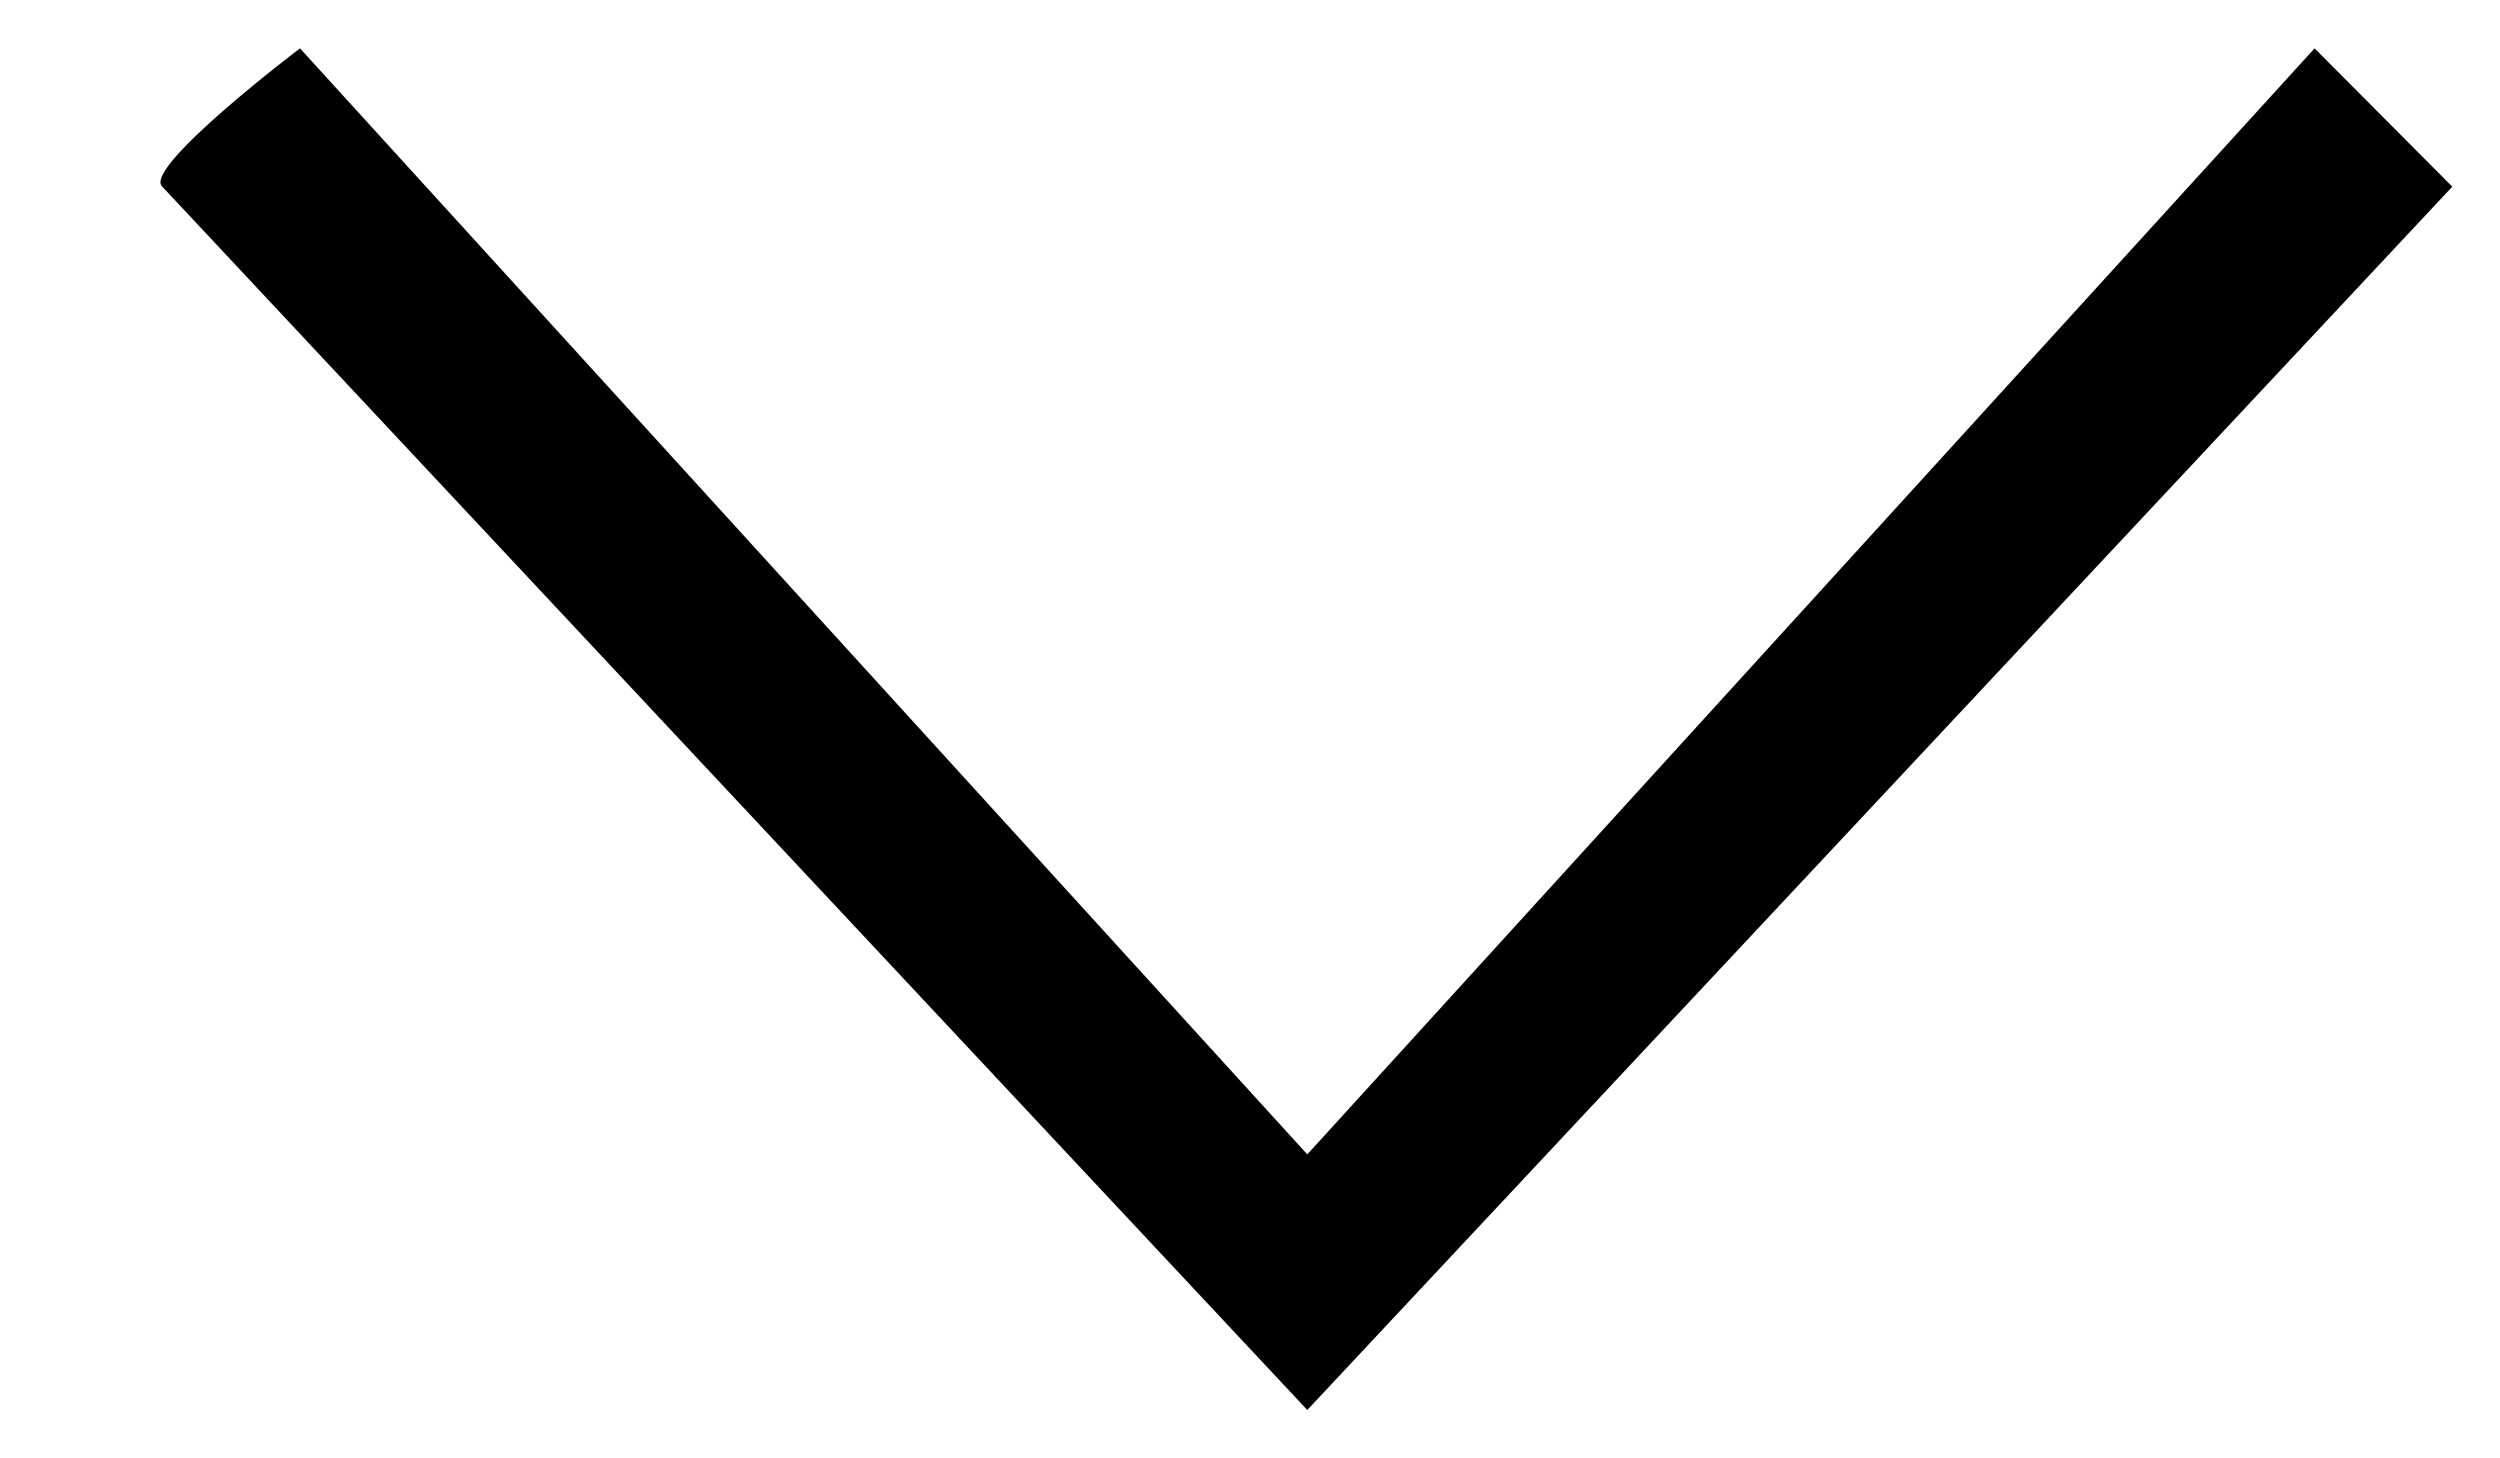 <?xml version="1.0" encoding="UTF-8"?>
<svg version="1.1" viewBox="0 0 12 7" xmlns="http://www.w3.org/2000/svg">
<title>icon-arrowdown-black-7x11</title>
<desc>Created with Sketch.</desc>
<g fill="none" fill-rule="evenodd">
<g transform="translate(-347 -186)" fill="#000">
<g transform="translate(0 54)">
<g transform="translate(0 54)">
<path transform="translate(353.27 81.5) rotate(-90) translate(-353.27 -81.5)" d="m351.23 81.504l5.308-4.834s-0.575-0.759-0.664-0.661l-5.872 5.496 5.872 5.496 0.664-0.661-5.308-4.834z"/>
</g>
</g>
</g>
</g>
</svg>
